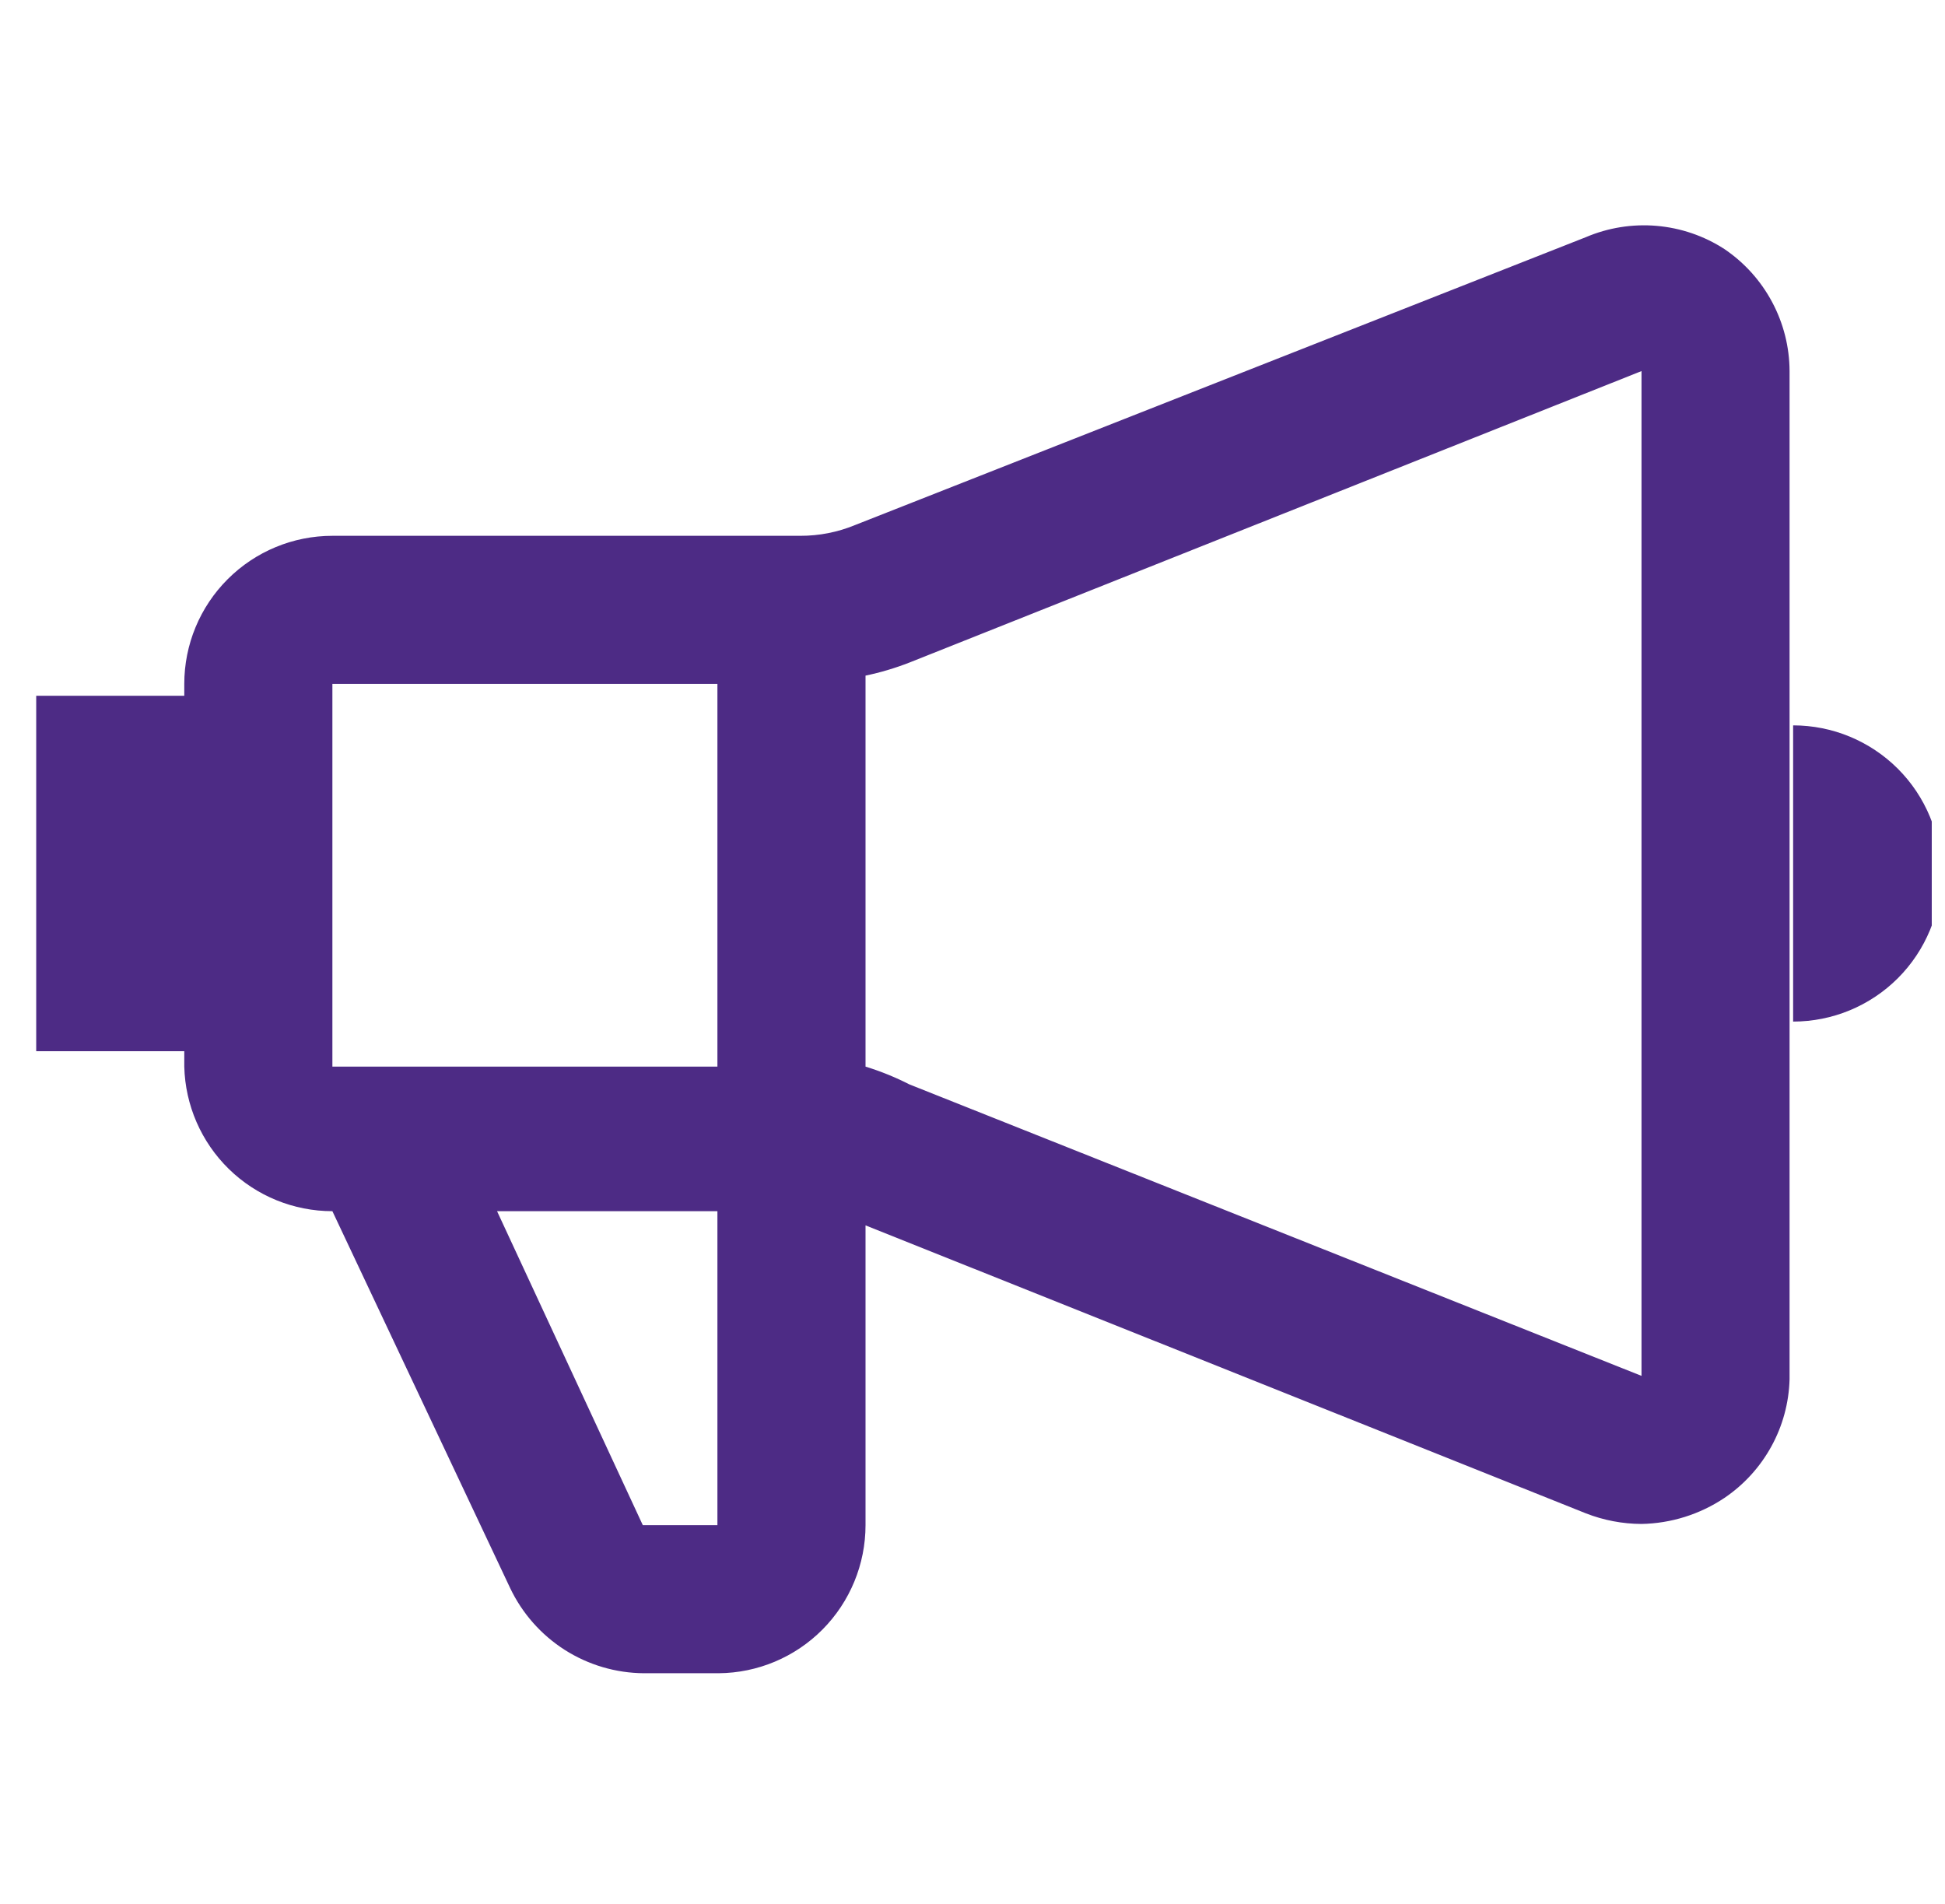 <svg width="47" height="46" viewBox="0 0 47 46" fill="none" xmlns="http://www.w3.org/2000/svg">
<g clip-path="url(#clip0_163_1788)">
<path d="M41.67 6.018C41.178 5.699 40.615 5.507 40.031 5.457C39.447 5.407 38.859 5.501 38.32 5.731L20.657 12.688C20.239 12.86 19.792 12.947 19.34 12.946H8.032C7.083 12.946 6.173 13.323 5.502 13.994C4.83 14.665 4.453 15.575 4.453 16.524V16.811H0.875V25.399H4.453V25.771C4.476 26.705 4.863 27.593 5.531 28.246C6.2 28.899 7.098 29.264 8.032 29.264L12.326 38.367C12.617 38.98 13.075 39.499 13.647 39.864C14.219 40.228 14.883 40.424 15.561 40.428H17.365C18.309 40.421 19.212 40.041 19.877 39.37C20.541 38.7 20.915 37.794 20.915 36.85V29.607L38.32 36.564C38.749 36.732 39.205 36.819 39.666 36.821C40.38 36.808 41.076 36.59 41.67 36.192C42.141 35.874 42.529 35.448 42.803 34.95C43.077 34.453 43.228 33.897 43.244 33.329V8.966C43.242 8.384 43.097 7.811 42.822 7.297C42.548 6.783 42.152 6.344 41.67 6.018ZM17.336 16.524V25.771H8.032V16.524H17.336ZM17.336 36.85H15.533L12.011 29.264H17.336V36.85ZM21.974 26.2C21.634 26.027 21.279 25.883 20.915 25.771V16.324C21.276 16.249 21.63 16.143 21.974 16.009L39.666 8.966V33.243L21.974 26.2ZM43.33 17.526V24.683C44.279 24.683 45.189 24.306 45.861 23.635C46.532 22.964 46.909 22.054 46.909 21.105C46.909 20.156 46.532 19.245 45.861 18.574C45.189 17.903 44.279 17.526 43.33 17.526Z" fill="#4D2B85"/>
</g>
<defs>
<clipPath id="clip0_163_1788">
<rect width="45.805" height="45.805" fill="white" transform="translate(0.875 0.006)"/>
</clipPath>
</defs>
</svg>

